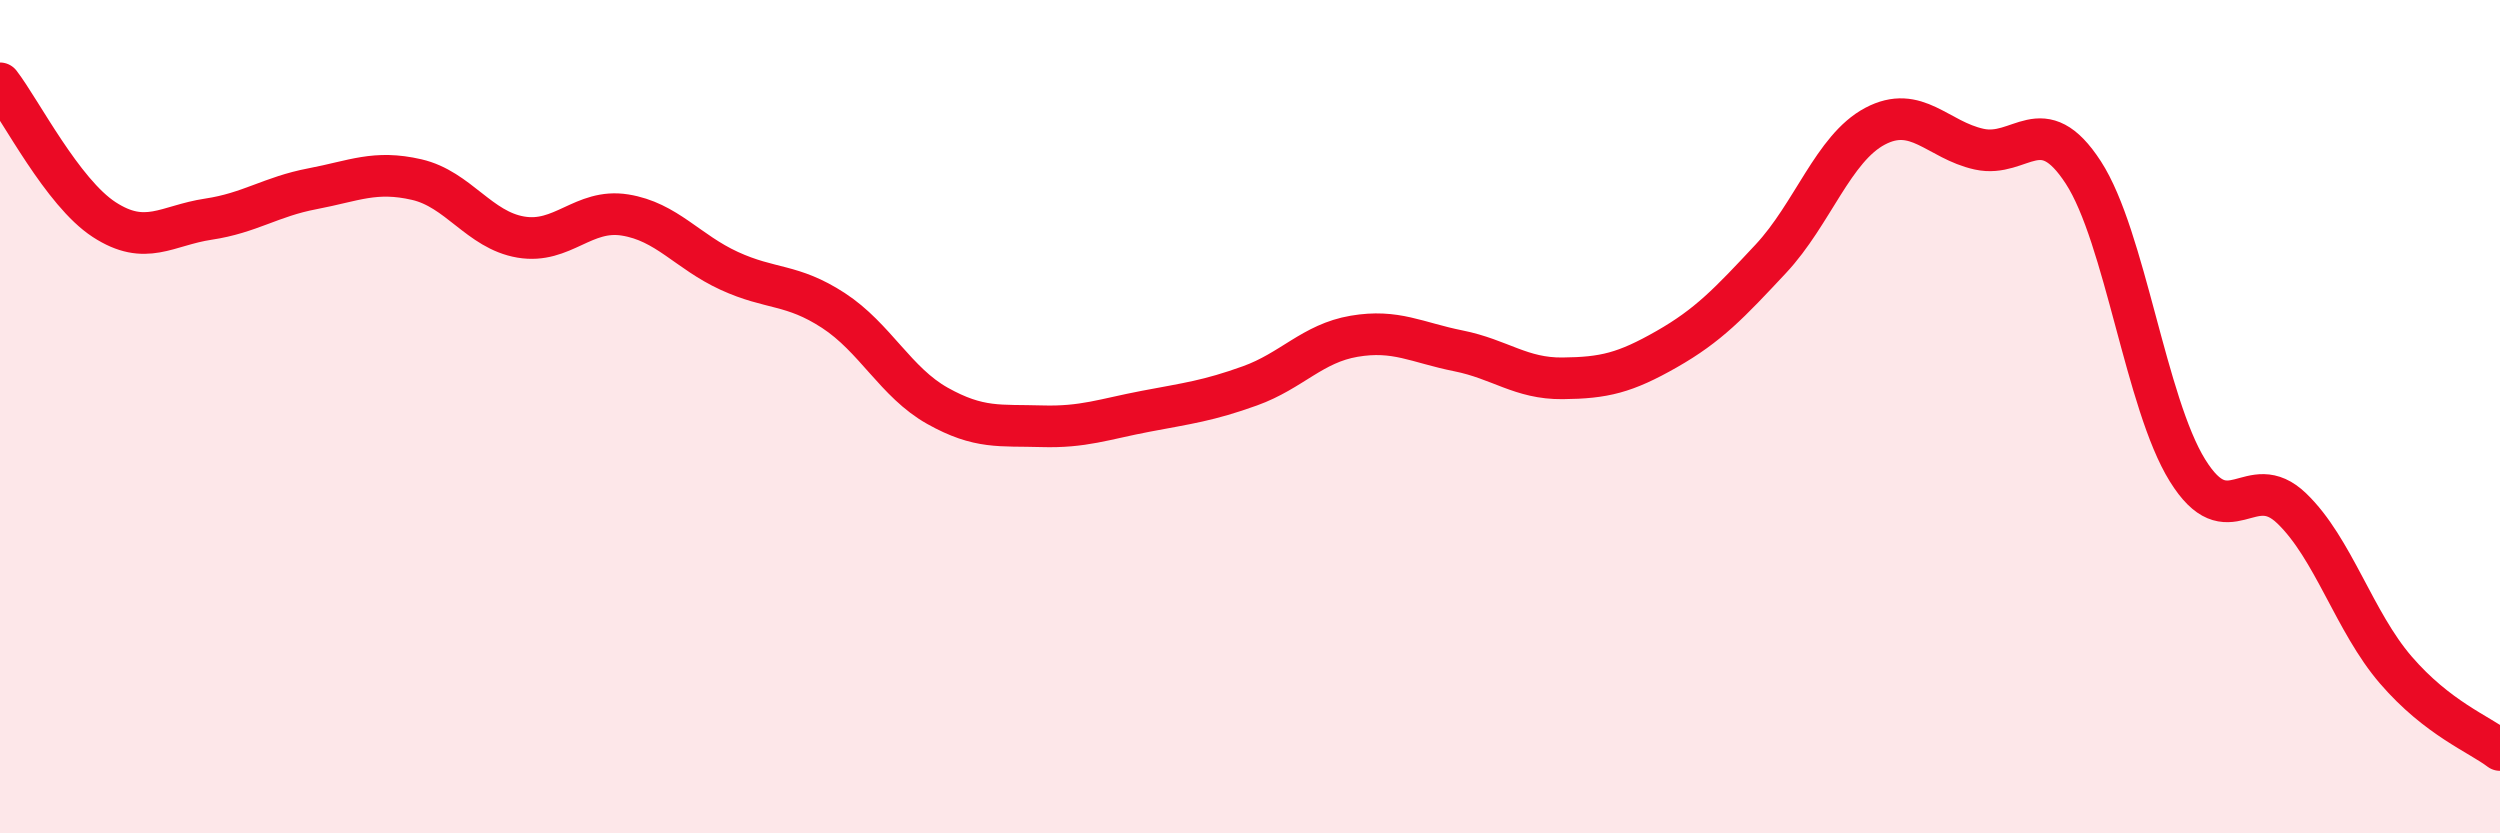 
    <svg width="60" height="20" viewBox="0 0 60 20" xmlns="http://www.w3.org/2000/svg">
      <path
        d="M 0,2 C 0.5,2.65 1.5,4.62 2.5,5.27 C 3.5,5.92 4,5.41 5,5.26 C 6,5.11 6.5,4.72 7.5,4.53 C 8.5,4.34 9,4.08 10,4.31 C 11,4.54 11.5,5.52 12.5,5.69 C 13.5,5.86 14,5 15,5.16 C 16,5.32 16.5,6.04 17.5,6.5 C 18.5,6.96 19,6.8 20,7.45 C 21,8.1 21.5,9.18 22.5,9.74 C 23.5,10.3 24,10.2 25,10.23 C 26,10.26 26.5,10.06 27.5,9.87 C 28.5,9.68 29,9.62 30,9.26 C 31,8.9 31.5,8.24 32.5,8.07 C 33.5,7.9 34,8.22 35,8.42 C 36,8.62 36.5,9.09 37.5,9.08 C 38.5,9.07 39,8.95 40,8.38 C 41,7.81 41.5,7.28 42.5,6.21 C 43.5,5.14 44,3.56 45,3.03 C 46,2.5 46.5,3.36 47.5,3.58 C 48.5,3.8 49,2.6 50,4.14 C 51,5.68 51.5,9.68 52.5,11.29 C 53.5,12.9 54,11.24 55,12.2 C 56,13.16 56.5,14.92 57.5,16.08 C 58.5,17.24 59.5,17.62 60,18L60 20L0 20Z"
        fill="#EB0A25"
        opacity="0.1"
        stroke-linecap="round"
        stroke-linejoin="round"
      />
      <path
        d="M 0,2 C 0.5,2.65 1.5,4.62 2.5,5.27 C 3.5,5.92 4,5.41 5,5.26 C 6,5.11 6.5,4.72 7.5,4.53 C 8.5,4.34 9,4.08 10,4.31 C 11,4.54 11.5,5.52 12.5,5.69 C 13.5,5.86 14,5 15,5.16 C 16,5.32 16.5,6.04 17.5,6.5 C 18.5,6.96 19,6.8 20,7.45 C 21,8.1 21.5,9.18 22.5,9.74 C 23.5,10.3 24,10.2 25,10.23 C 26,10.26 26.5,10.06 27.5,9.87 C 28.5,9.68 29,9.62 30,9.26 C 31,8.9 31.5,8.24 32.5,8.07 C 33.5,7.9 34,8.22 35,8.42 C 36,8.62 36.5,9.09 37.5,9.08 C 38.5,9.07 39,8.95 40,8.38 C 41,7.81 41.5,7.28 42.5,6.21 C 43.5,5.14 44,3.56 45,3.03 C 46,2.5 46.5,3.36 47.5,3.58 C 48.5,3.8 49,2.6 50,4.14 C 51,5.68 51.5,9.68 52.5,11.29 C 53.5,12.9 54,11.24 55,12.2 C 56,13.16 56.5,14.92 57.5,16.08 C 58.5,17.24 59.5,17.62 60,18"
        stroke="#EB0A25"
        stroke-width="1"
        fill="none"
        stroke-linecap="round"
        stroke-linejoin="round"
      />
    </svg>
  